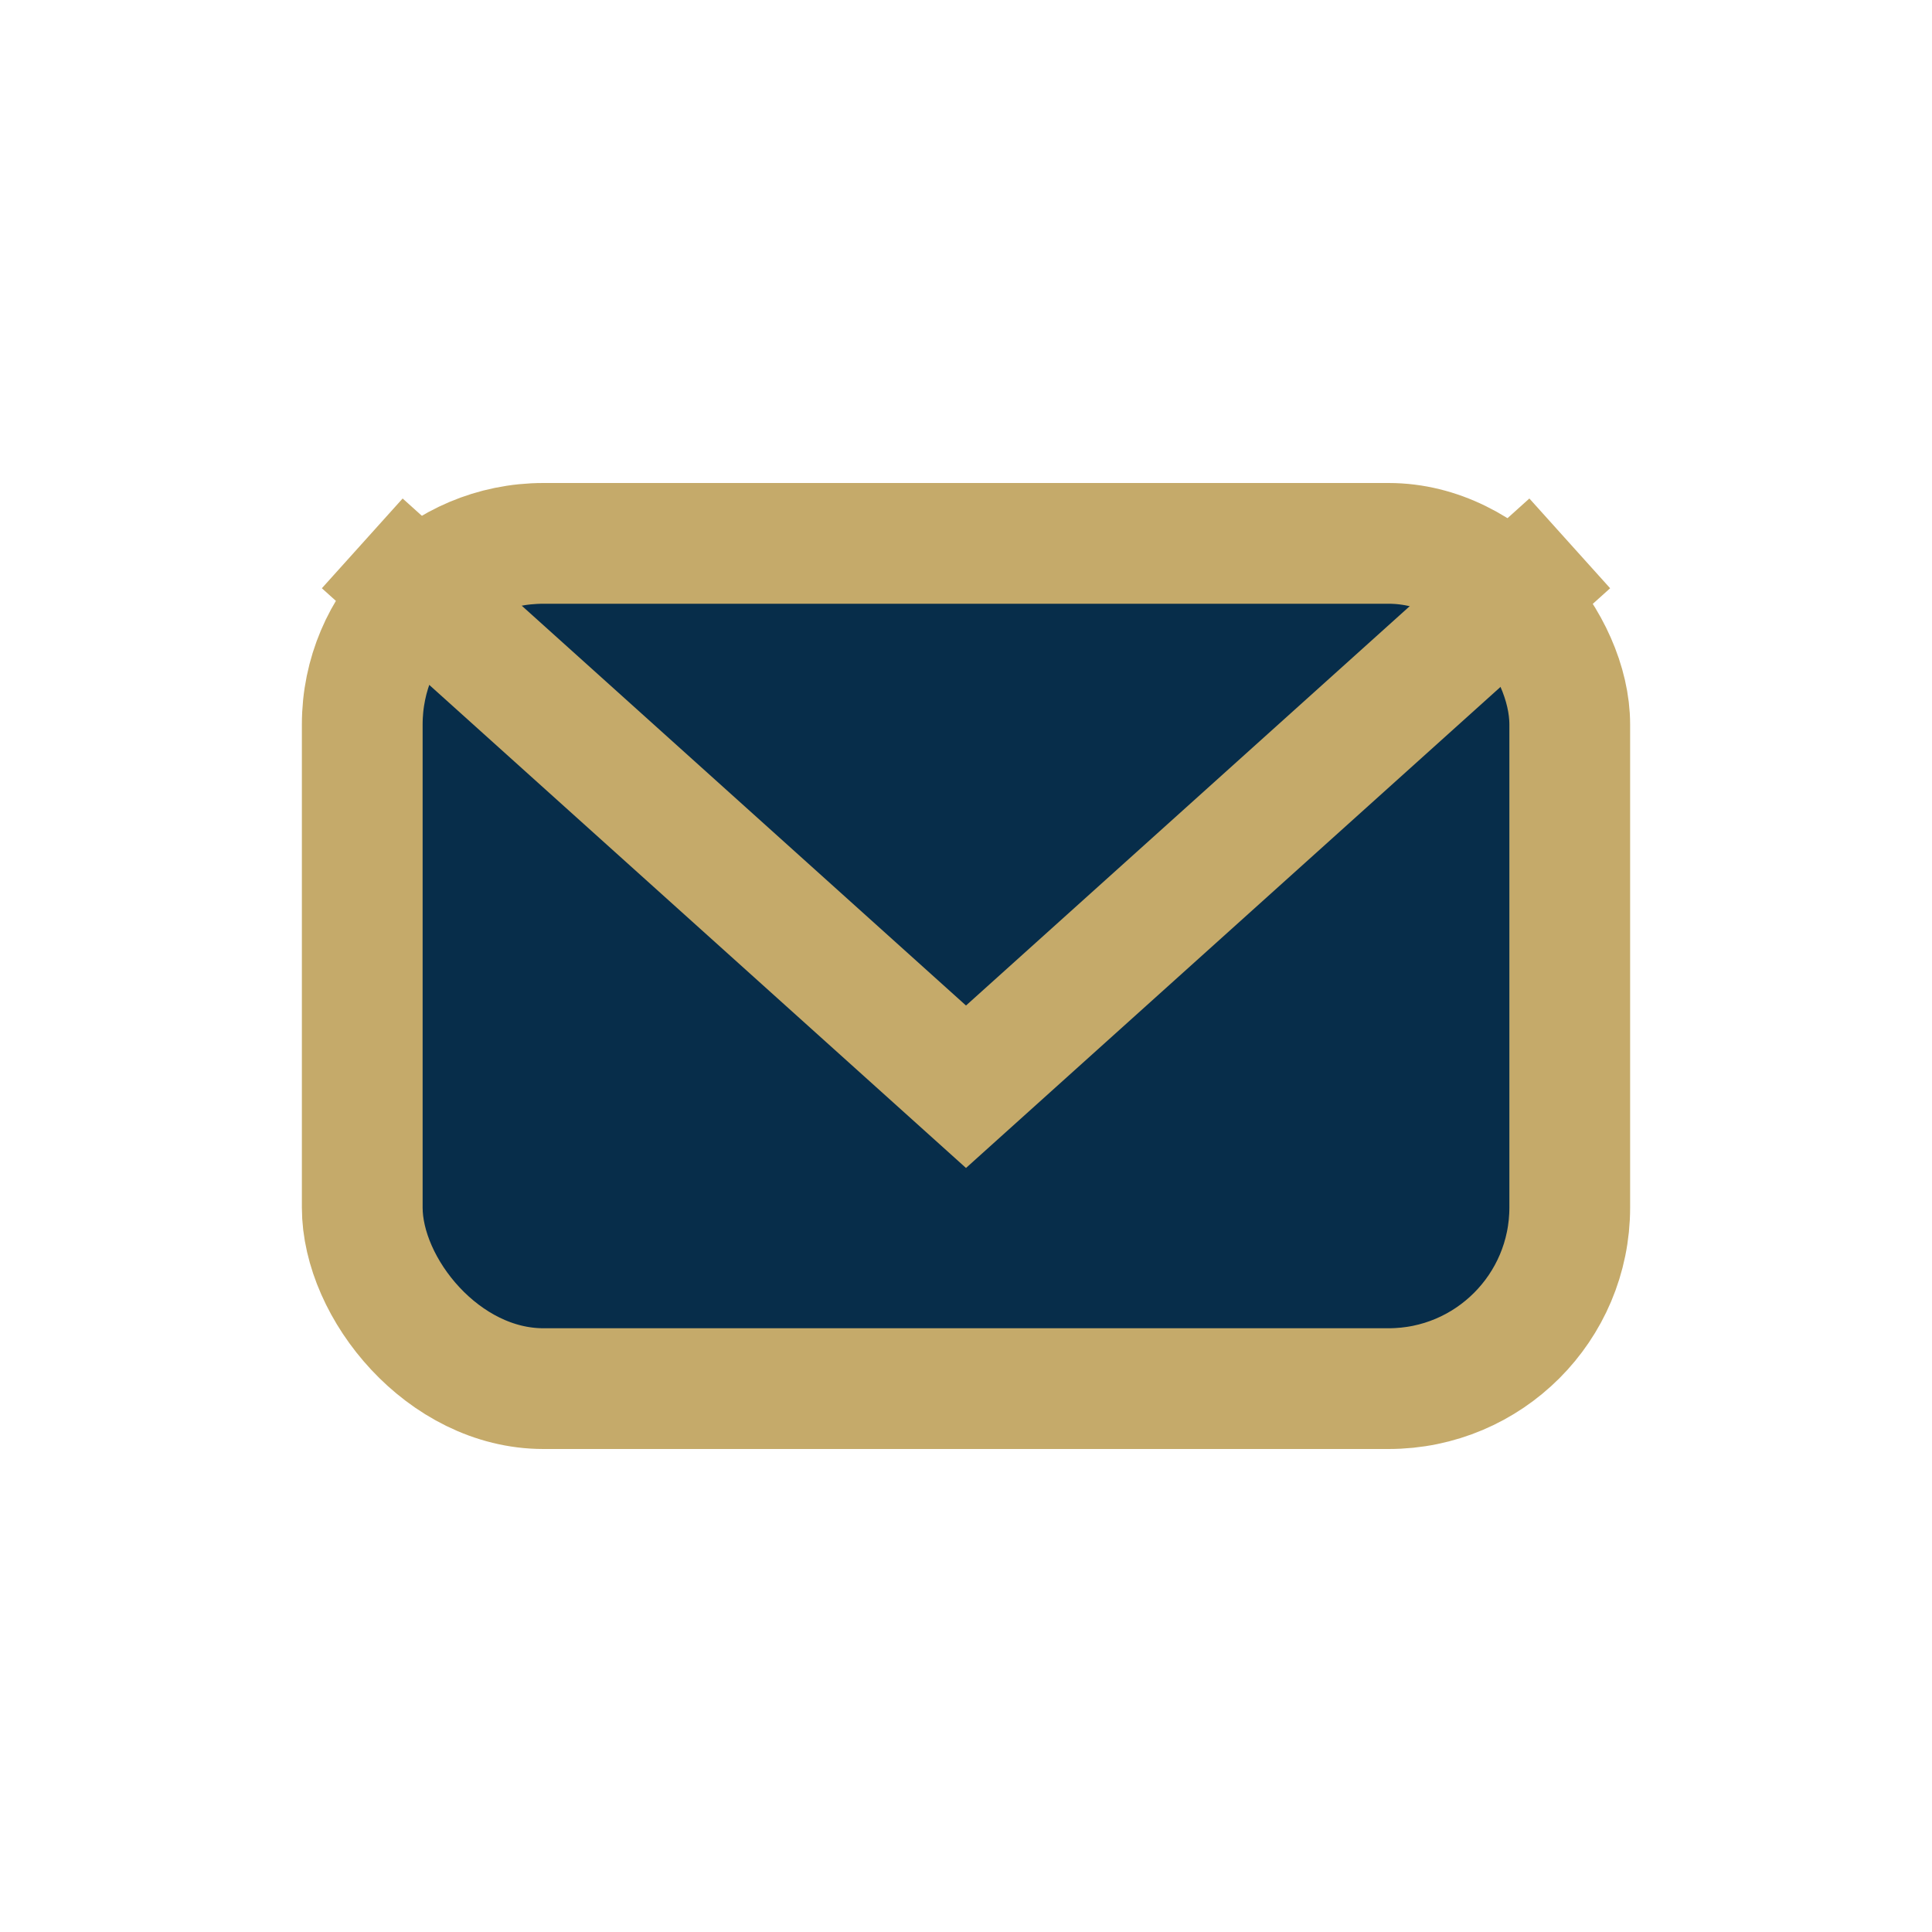 <?xml version="1.0" encoding="UTF-8"?>
<svg xmlns="http://www.w3.org/2000/svg" width="32" height="32" viewBox="0 0 32 32"><rect x="6" y="9" width="20" height="14" rx="3" fill="#072D4A" stroke="#C5AA6A" stroke-width="2"/><path d="M6 9l10 9 10-9" fill="none" stroke="#C5AA6A" stroke-width="2"/></svg>